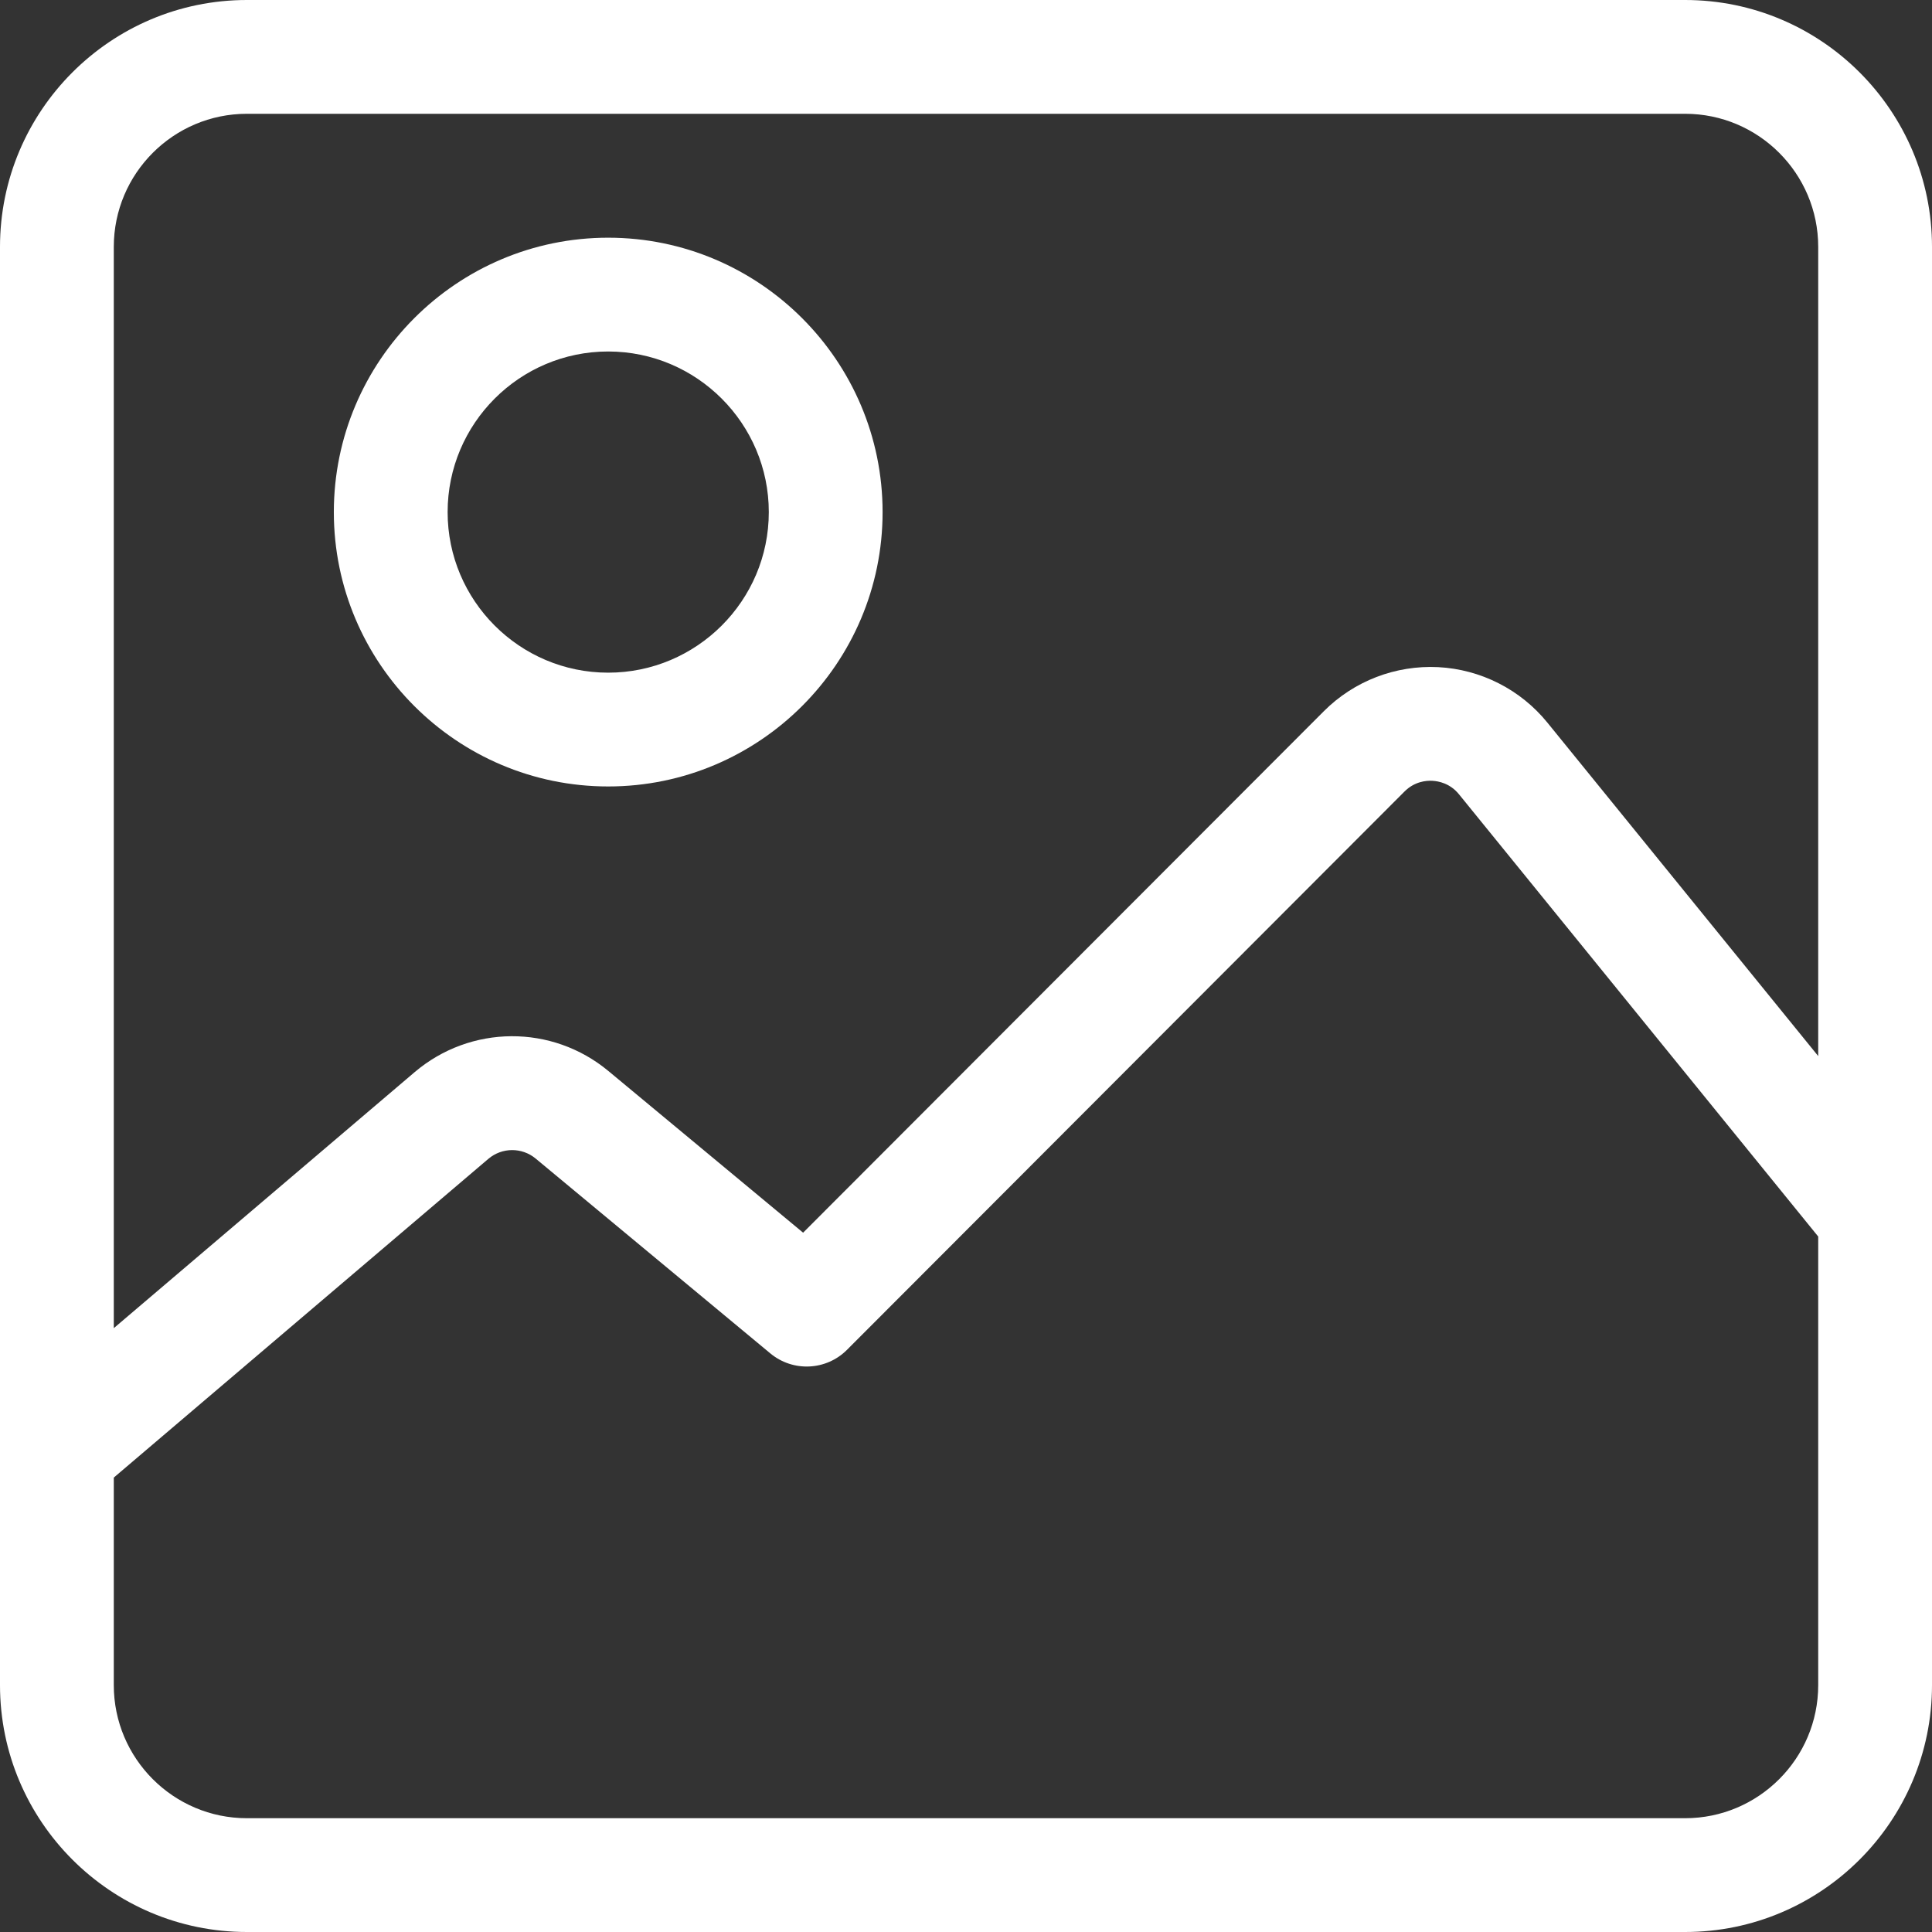 <svg width="29" height="29" viewBox="0 0 29 29" fill="none" xmlns="http://www.w3.org/2000/svg">
<rect x="0" y="0" width="29" height="29" fill="#333333" stroke="none"/>
<path d="M25.294 0H3.706C1.662 0 0 1.662 0 3.706V25.294C0 27.338 1.662 29 3.706 29H25.294C27.338 29 29 27.338 29 25.294V3.706C29 1.662 27.338 0 25.294 0ZM27.292 25.294C27.292 26.396 26.396 27.292 25.294 27.292H3.706C2.604 27.292 1.708 26.396 1.708 25.294V22.179L7.33 17.395C7.535 17.221 7.834 17.219 8.041 17.391L11.563 20.315C11.903 20.597 12.401 20.574 12.713 20.262L21.081 11.882C21.232 11.73 21.408 11.715 21.5 11.72C21.592 11.725 21.766 11.757 21.901 11.924L27.292 18.561L27.292 25.294ZM27.292 15.852L23.227 10.847C22.824 10.35 22.226 10.047 21.588 10.014C20.949 9.982 20.324 10.222 19.872 10.675L12.055 18.503L9.133 16.077C8.286 15.373 7.062 15.381 6.223 16.094L1.708 19.936V3.706C1.708 2.604 2.604 1.708 3.706 1.708H25.294C26.396 1.708 27.292 2.604 27.292 3.706V15.852Z" fill="white"/>
<path d="M9.129 3.568C6.858 3.568 5.011 5.416 5.011 7.687C5.011 9.958 6.858 11.805 9.129 11.805C11.4 11.805 13.248 9.958 13.248 7.687C13.248 5.416 11.4 3.568 9.129 3.568ZM9.129 10.097C7.8 10.097 6.719 9.016 6.719 7.687C6.719 6.357 7.8 5.276 9.129 5.276C10.458 5.276 11.54 6.358 11.54 7.687C11.54 9.016 10.458 10.097 9.129 10.097Z" fill="white"/>
</svg>
